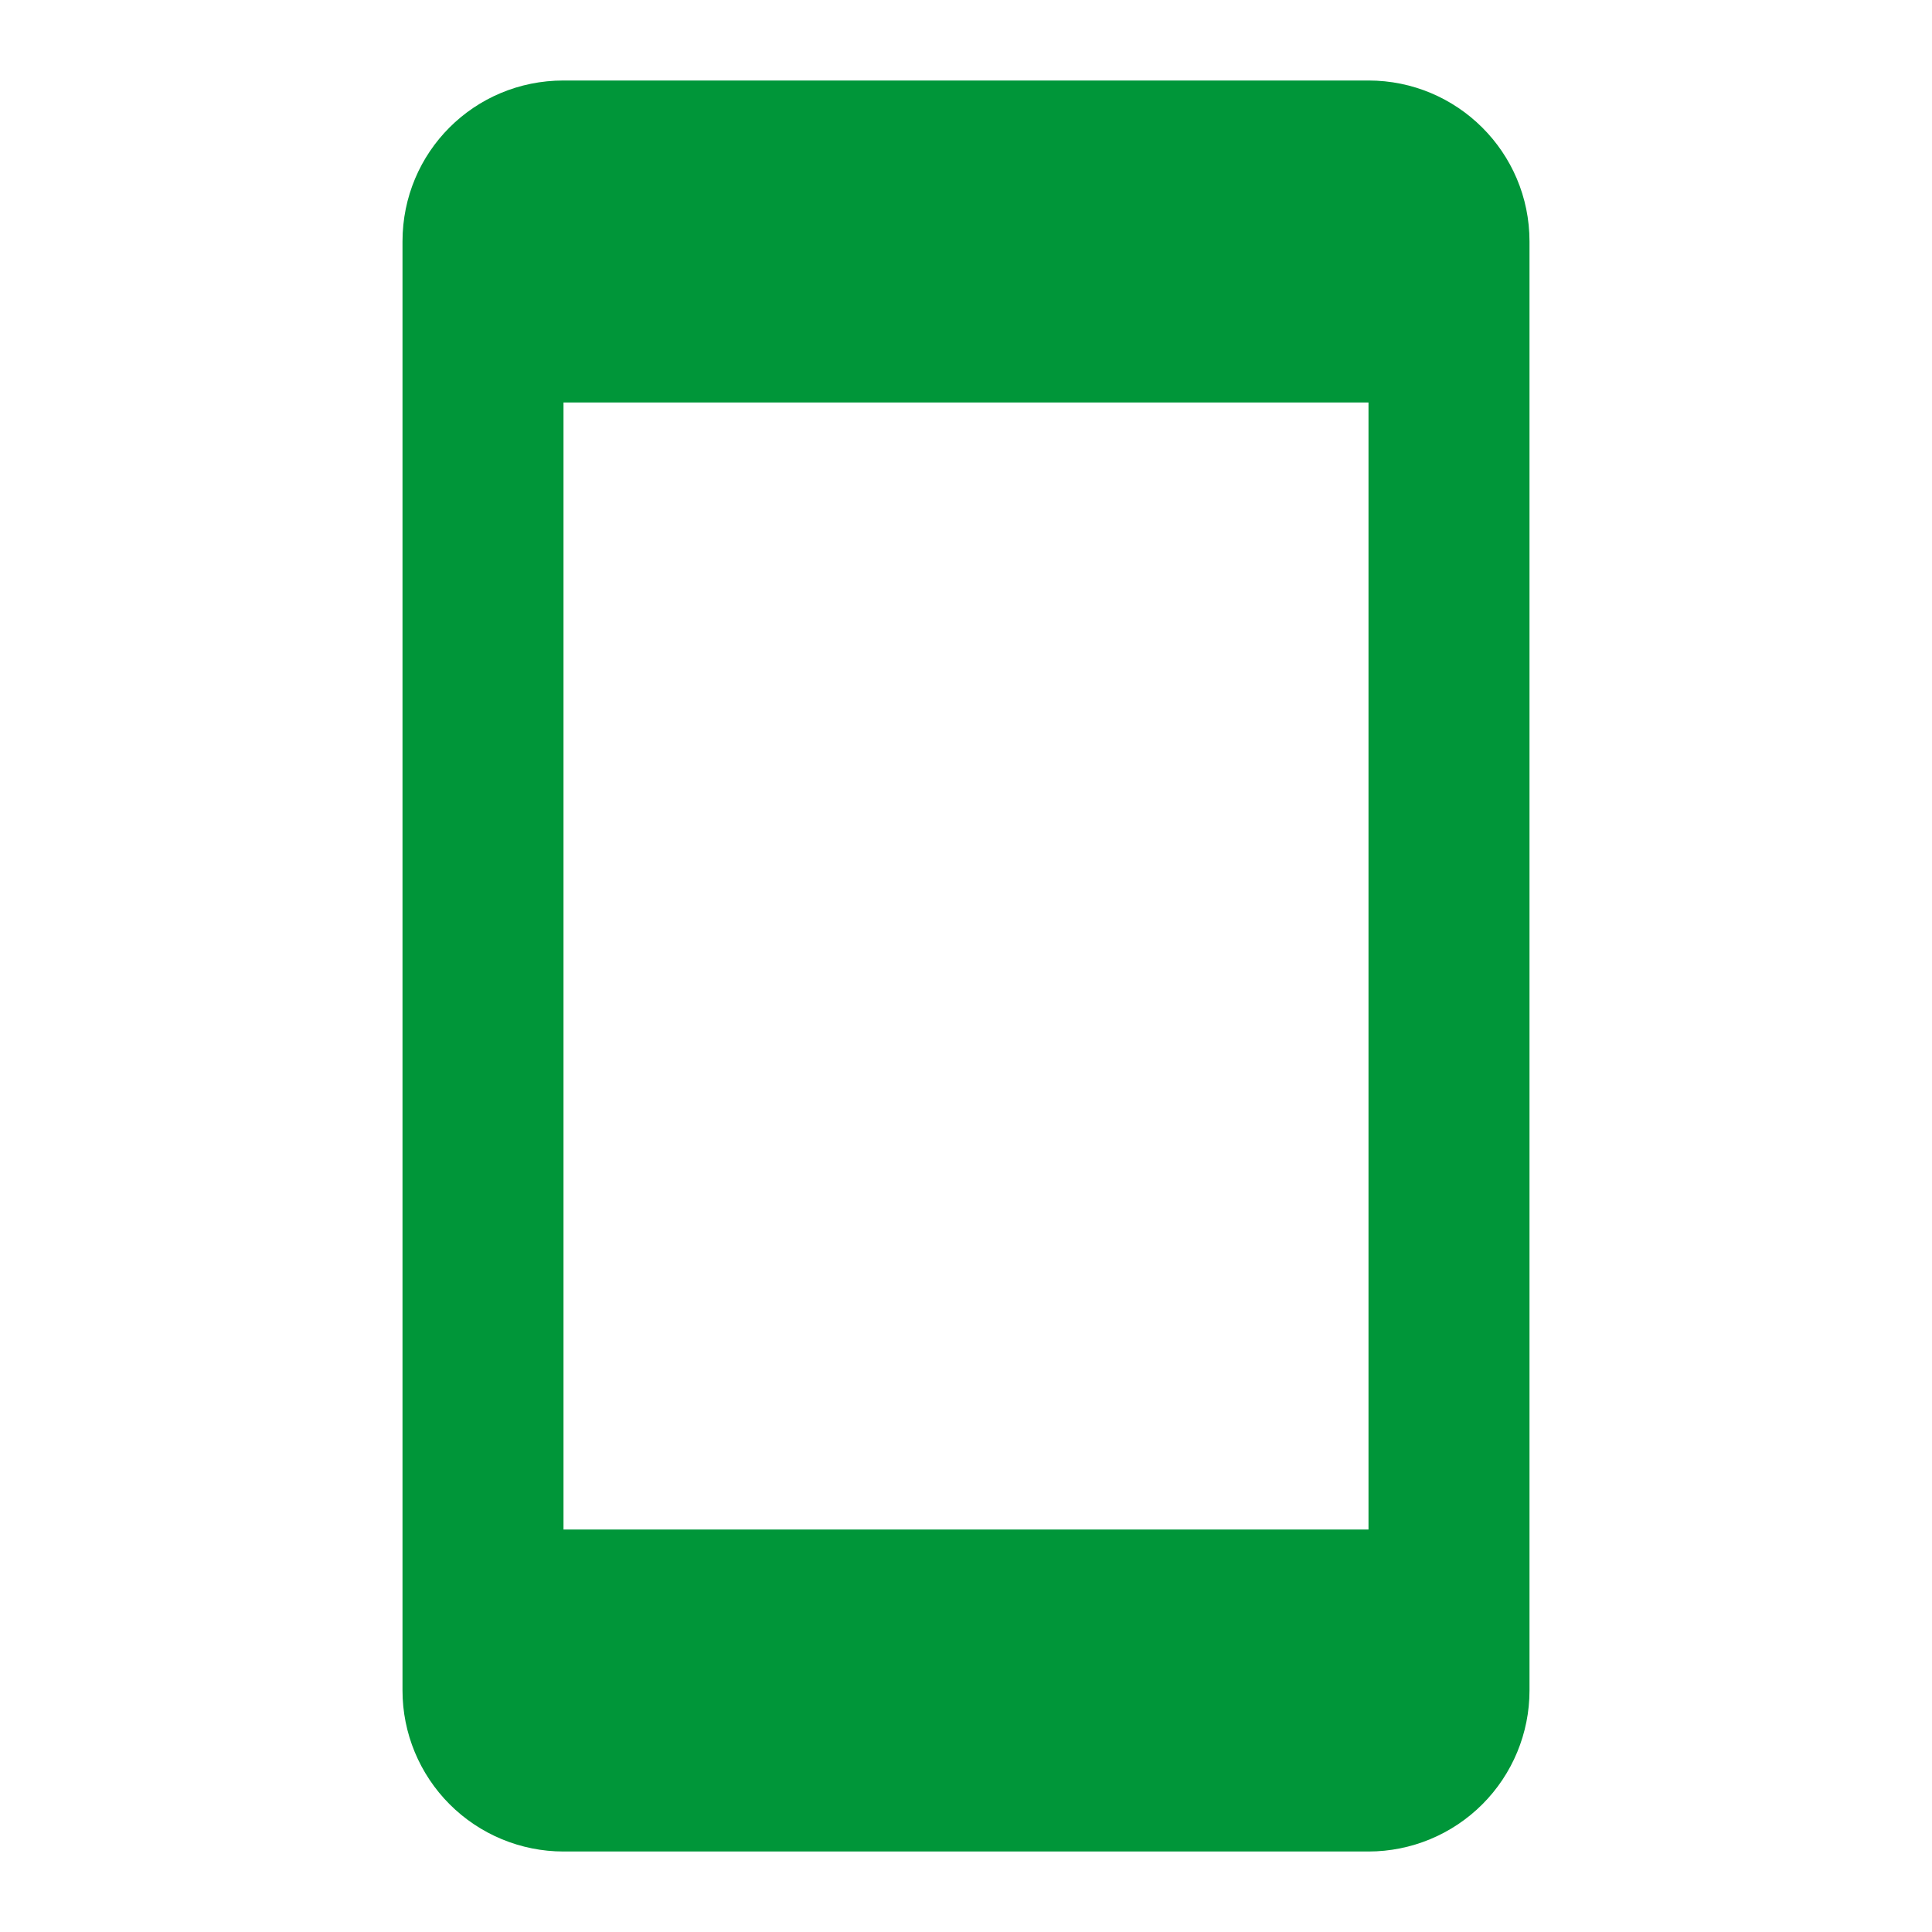 <svg width="24" height="24" viewBox="0 0 24 24" fill="none" xmlns="http://www.w3.org/2000/svg">
<path d="M17 19H7V5H17M17 1H7C5.89 1 5 1.89 5 3V21C5 21.53 5.211 22.039 5.586 22.414C5.961 22.789 6.47 23 7 23H17C17.53 23 18.039 22.789 18.414 22.414C18.789 22.039 19 21.53 19 21V3C19 1.89 18.1 1 17 1Z" fill="#009639"/>
</svg>
